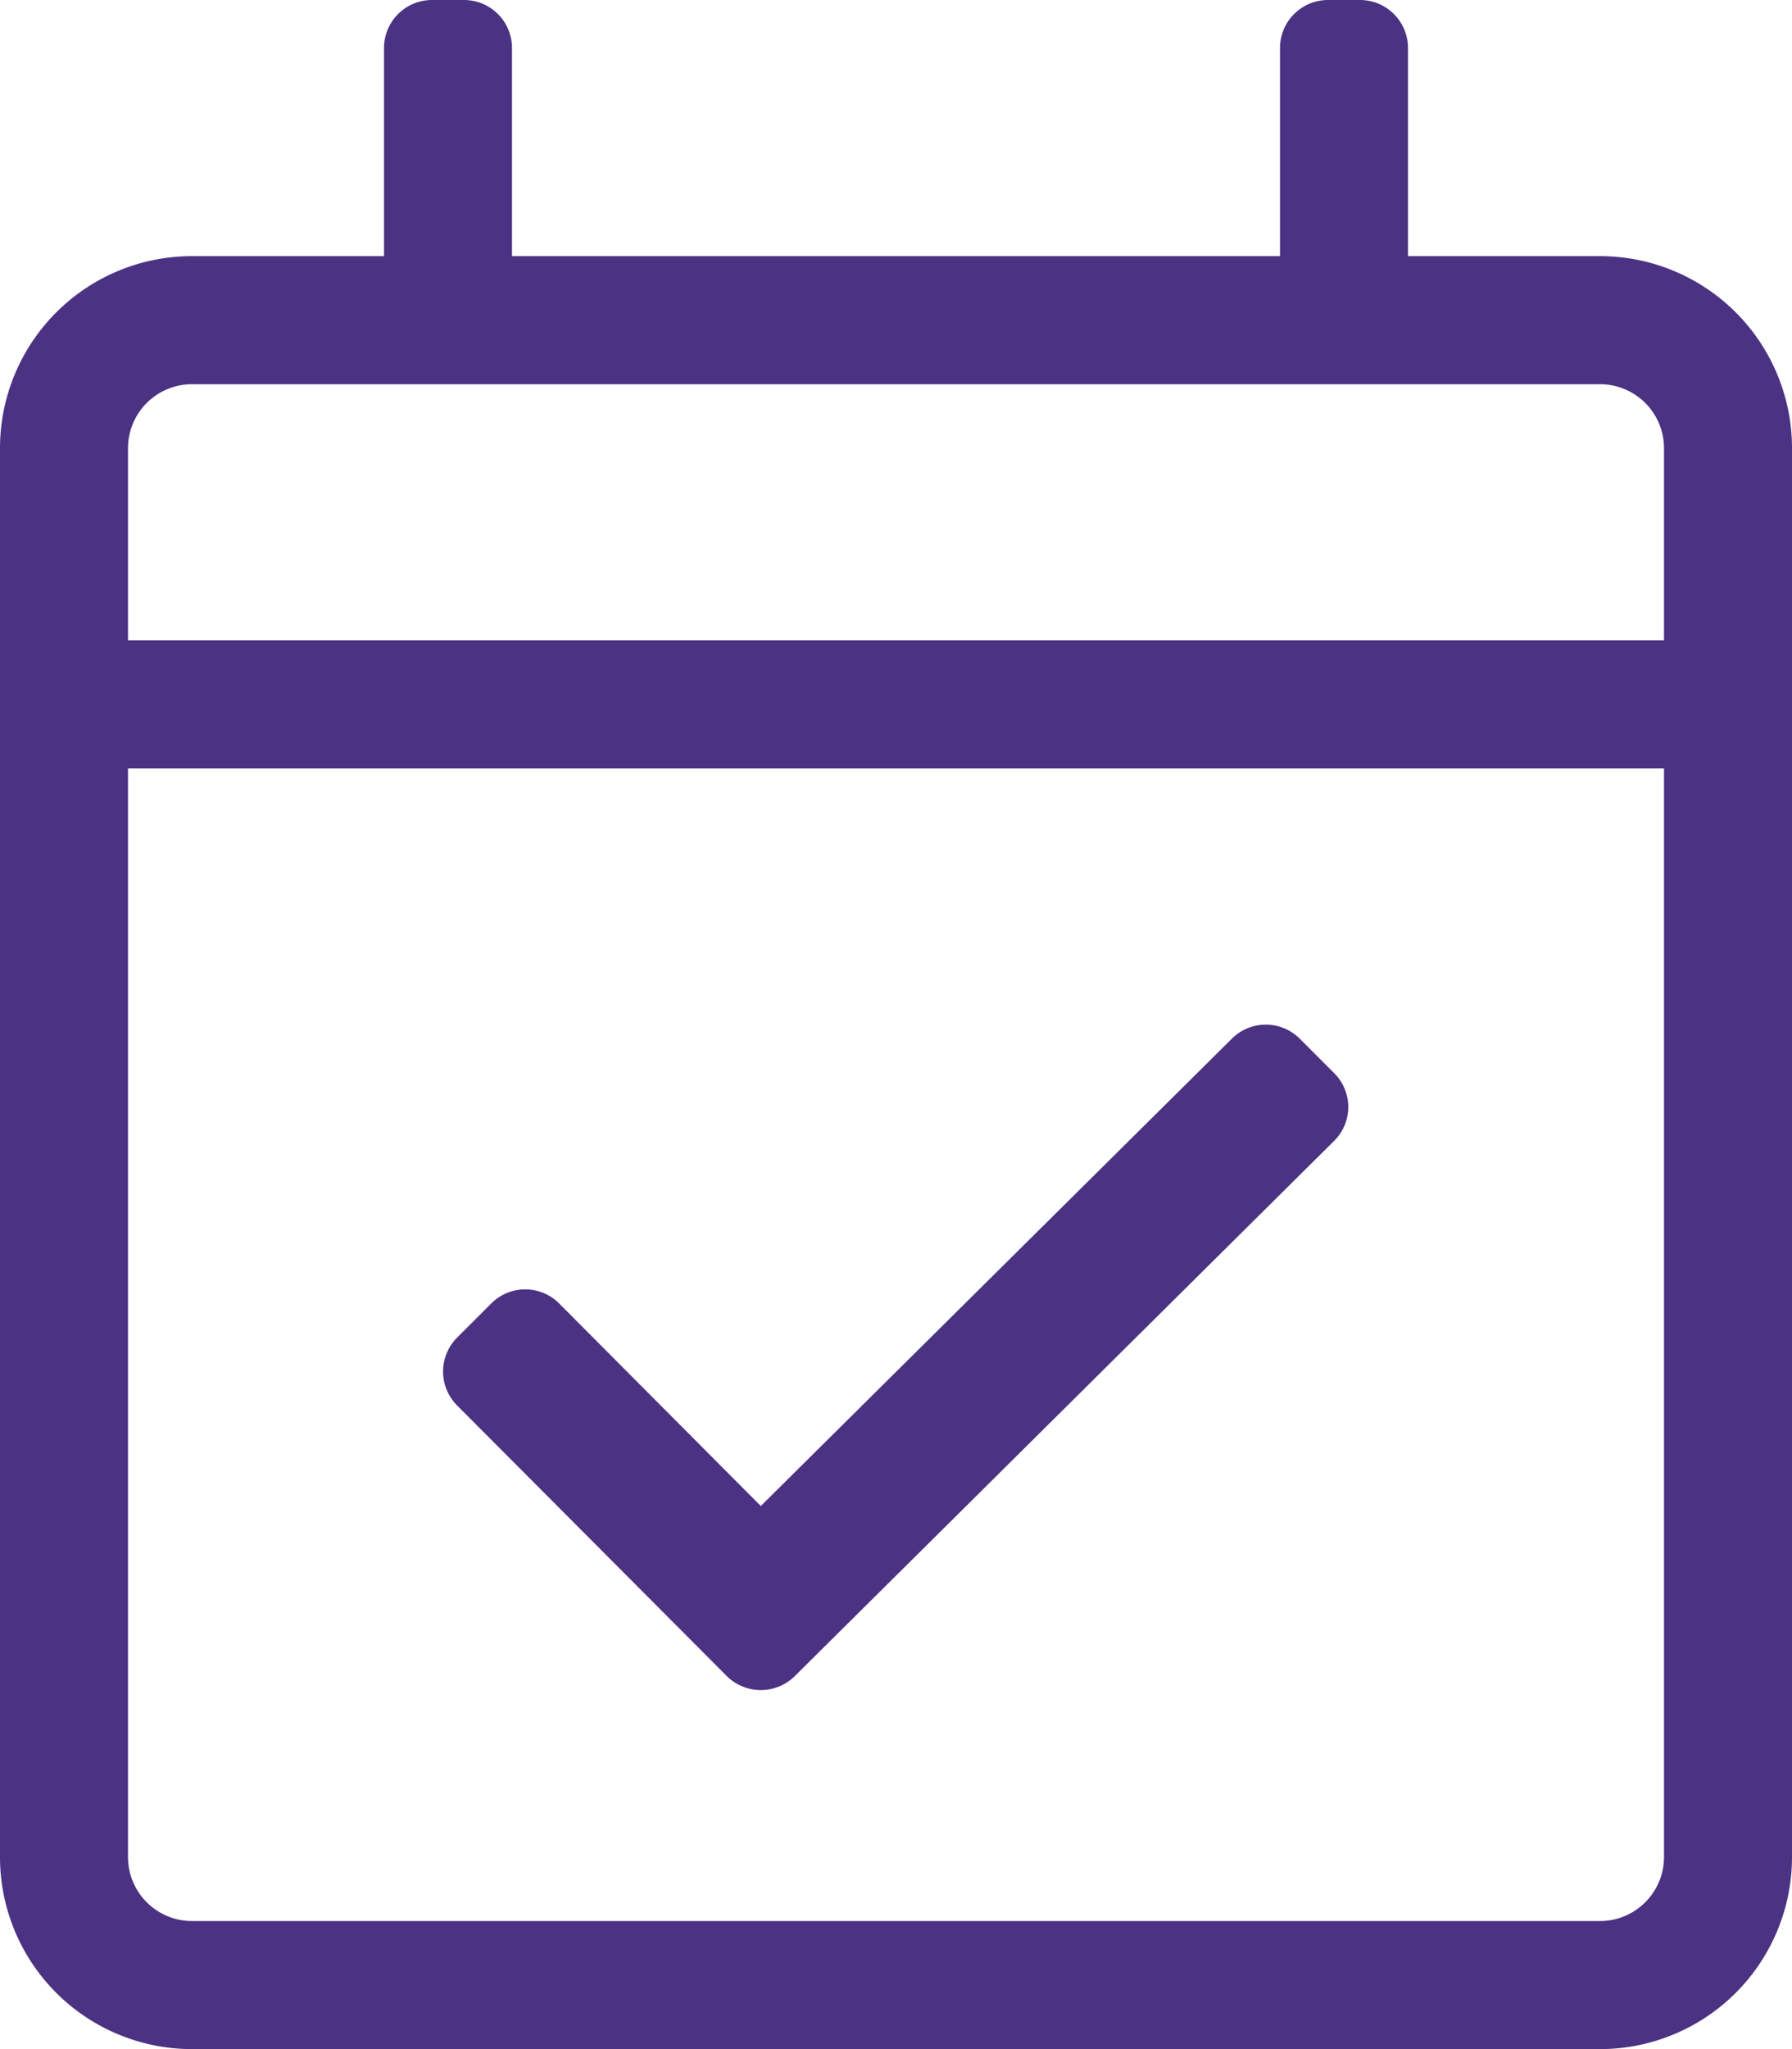<svg id="Layer_1" data-name="Layer 1" xmlns="http://www.w3.org/2000/svg" viewBox="0 0 448 512"><defs><style>.cls-1{fill:#4b3283;}</style></defs><path class="cls-1" d="M400,64H352V12A12,12,0,0,0,340,0h-8a12,12,0,0,0-12,12V64H128V12A12,12,0,0,0,116,0h-8A12,12,0,0,0,96,12V64H48A48,48,0,0,0,0,112V464a48,48,0,0,0,48,48H400a48,48,0,0,0,48-48V112A48,48,0,0,0,400,64ZM48,96H400a16,16,0,0,1,16,16v48H32V112A16,16,0,0,1,48,96ZM400,480H48a16,16,0,0,1-16-16V192H416V464A16,16,0,0,1,400,480ZM333.5,285.1,198.7,418.8a12.1,12.1,0,0,1-17,0l-67.4-67.6a12,12,0,0,1,0-17l8.5-8.5a12,12,0,0,1,17,0l50.4,50.6L308,259.5a12,12,0,0,1,17,.1l8.5,8.5a11.92,11.92,0,0,1,0,17Z"/></svg>